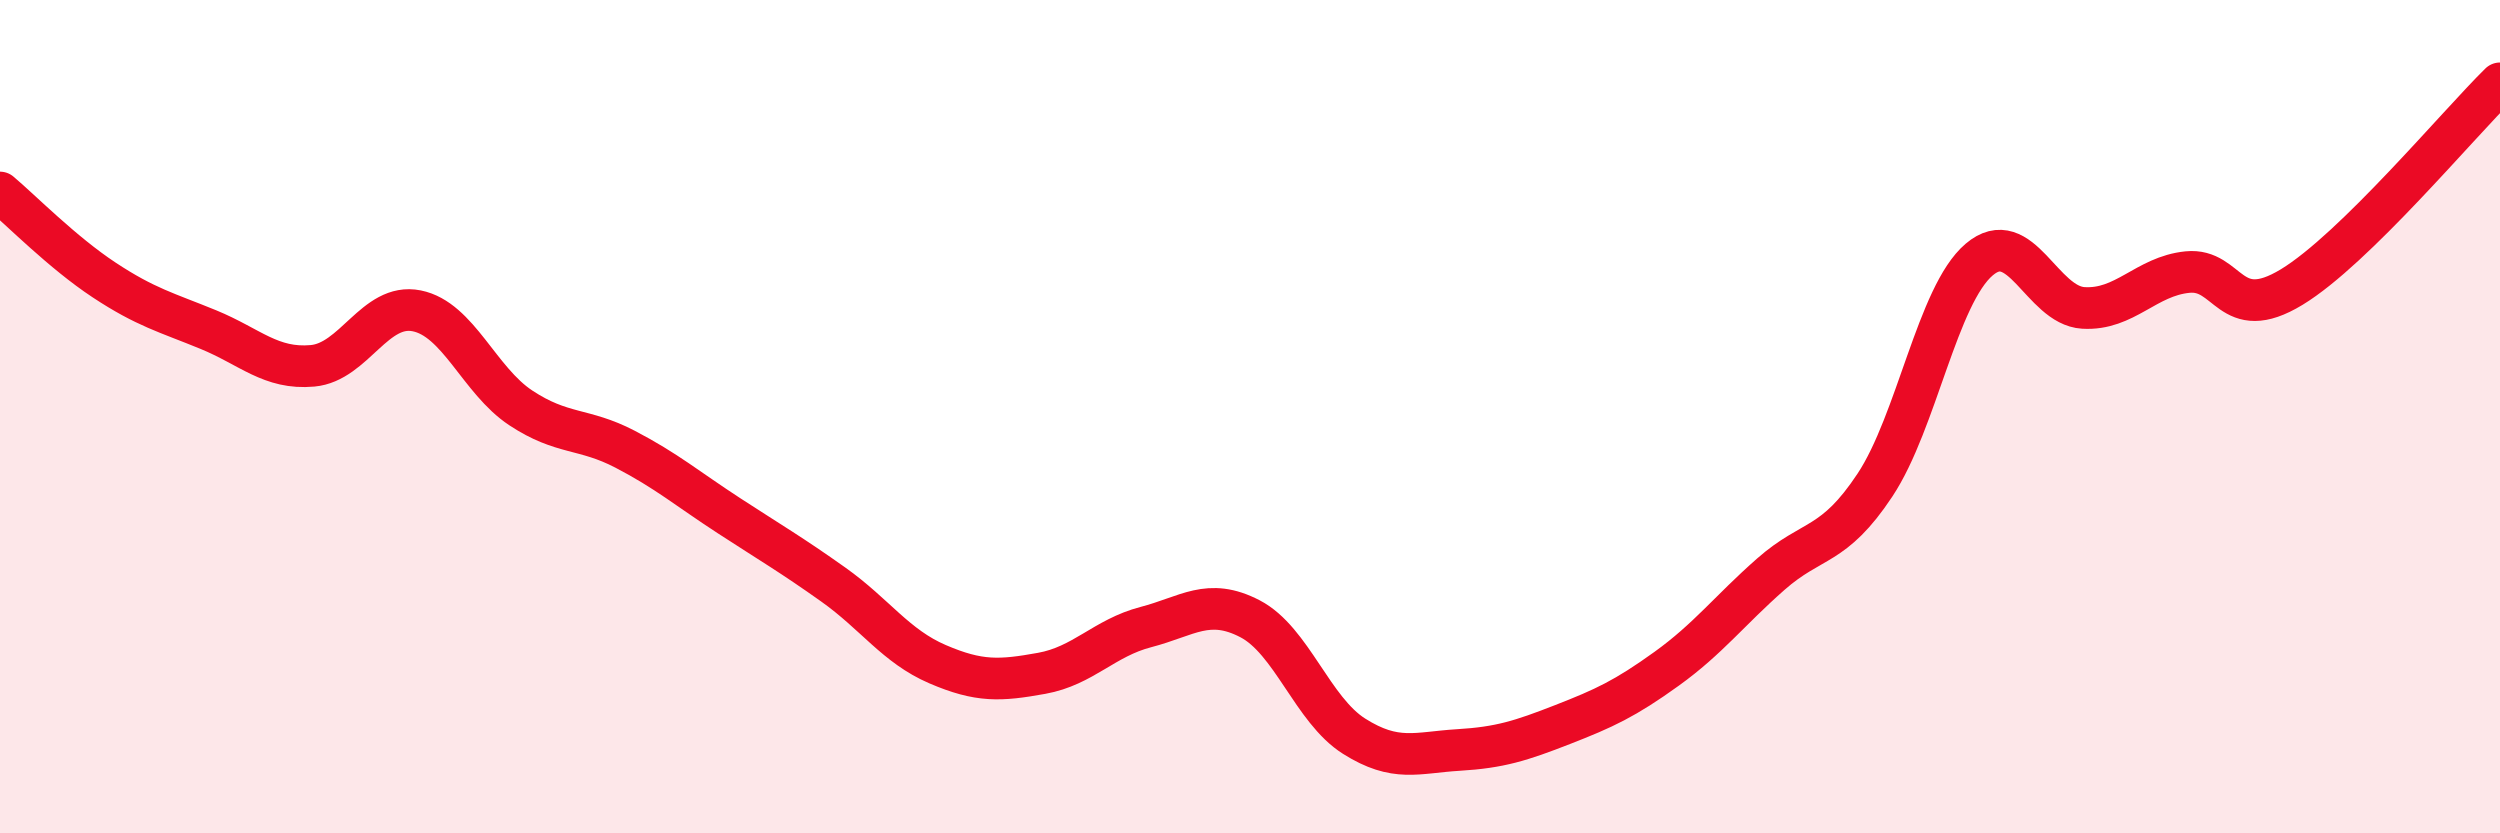 
    <svg width="60" height="20" viewBox="0 0 60 20" xmlns="http://www.w3.org/2000/svg">
      <path
        d="M 0,4.62 C 0.5,5.04 1.5,6.06 2.5,6.72 C 3.5,7.38 4,7.5 5,7.91 C 6,8.32 6.5,8.87 7.5,8.78 C 8.5,8.69 9,7.26 10,7.46 C 11,7.66 11.5,9.13 12.5,9.79 C 13.5,10.45 14,10.26 15,10.78 C 16,11.3 16.5,11.73 17.5,12.38 C 18.5,13.03 19,13.32 20,14.03 C 21,14.74 21.5,15.51 22.5,15.94 C 23.5,16.37 24,16.34 25,16.16 C 26,15.98 26.5,15.31 27.5,15.05 C 28.5,14.79 29,14.33 30,14.85 C 31,15.37 31.5,17.04 32.5,17.67 C 33.5,18.3 34,18.06 35,18 C 36,17.94 36.5,17.78 37.5,17.39 C 38.5,17 39,16.77 40,16.05 C 41,15.33 41.5,14.66 42.5,13.78 C 43.5,12.9 44,13.15 45,11.64 C 46,10.13 46.5,7.08 47.5,6.23 C 48.5,5.38 49,7.33 50,7.39 C 51,7.45 51.5,6.63 52.5,6.53 C 53.5,6.43 53.5,7.8 55,6.89 C 56.5,5.98 59,2.98 60,2L60 20L0 20Z"
        fill="#EB0A25"
        opacity="0.1"
        stroke-linecap="round"
        stroke-linejoin="round"
      />
      <path
        d="M 0,4.62 C 0.5,5.04 1.5,6.06 2.5,6.72 C 3.5,7.38 4,7.5 5,7.91 C 6,8.32 6.5,8.87 7.5,8.78 C 8.5,8.69 9,7.26 10,7.46 C 11,7.66 11.5,9.13 12.5,9.79 C 13.5,10.45 14,10.26 15,10.78 C 16,11.3 16.5,11.73 17.5,12.38 C 18.5,13.03 19,13.32 20,14.03 C 21,14.74 21.5,15.51 22.5,15.94 C 23.5,16.37 24,16.34 25,16.16 C 26,15.98 26.5,15.31 27.5,15.05 C 28.5,14.79 29,14.33 30,14.85 C 31,15.37 31.5,17.04 32.5,17.67 C 33.5,18.3 34,18.06 35,18 C 36,17.94 36.5,17.78 37.5,17.39 C 38.5,17 39,16.77 40,16.05 C 41,15.33 41.5,14.66 42.5,13.78 C 43.5,12.9 44,13.15 45,11.64 C 46,10.13 46.5,7.08 47.5,6.23 C 48.5,5.38 49,7.33 50,7.39 C 51,7.45 51.5,6.63 52.5,6.53 C 53.5,6.43 53.5,7.8 55,6.89 C 56.5,5.98 59,2.98 60,2"
        stroke="#EB0A25"
        stroke-width="1"
        fill="none"
        stroke-linecap="round"
        stroke-linejoin="round"
      />
    </svg>
  